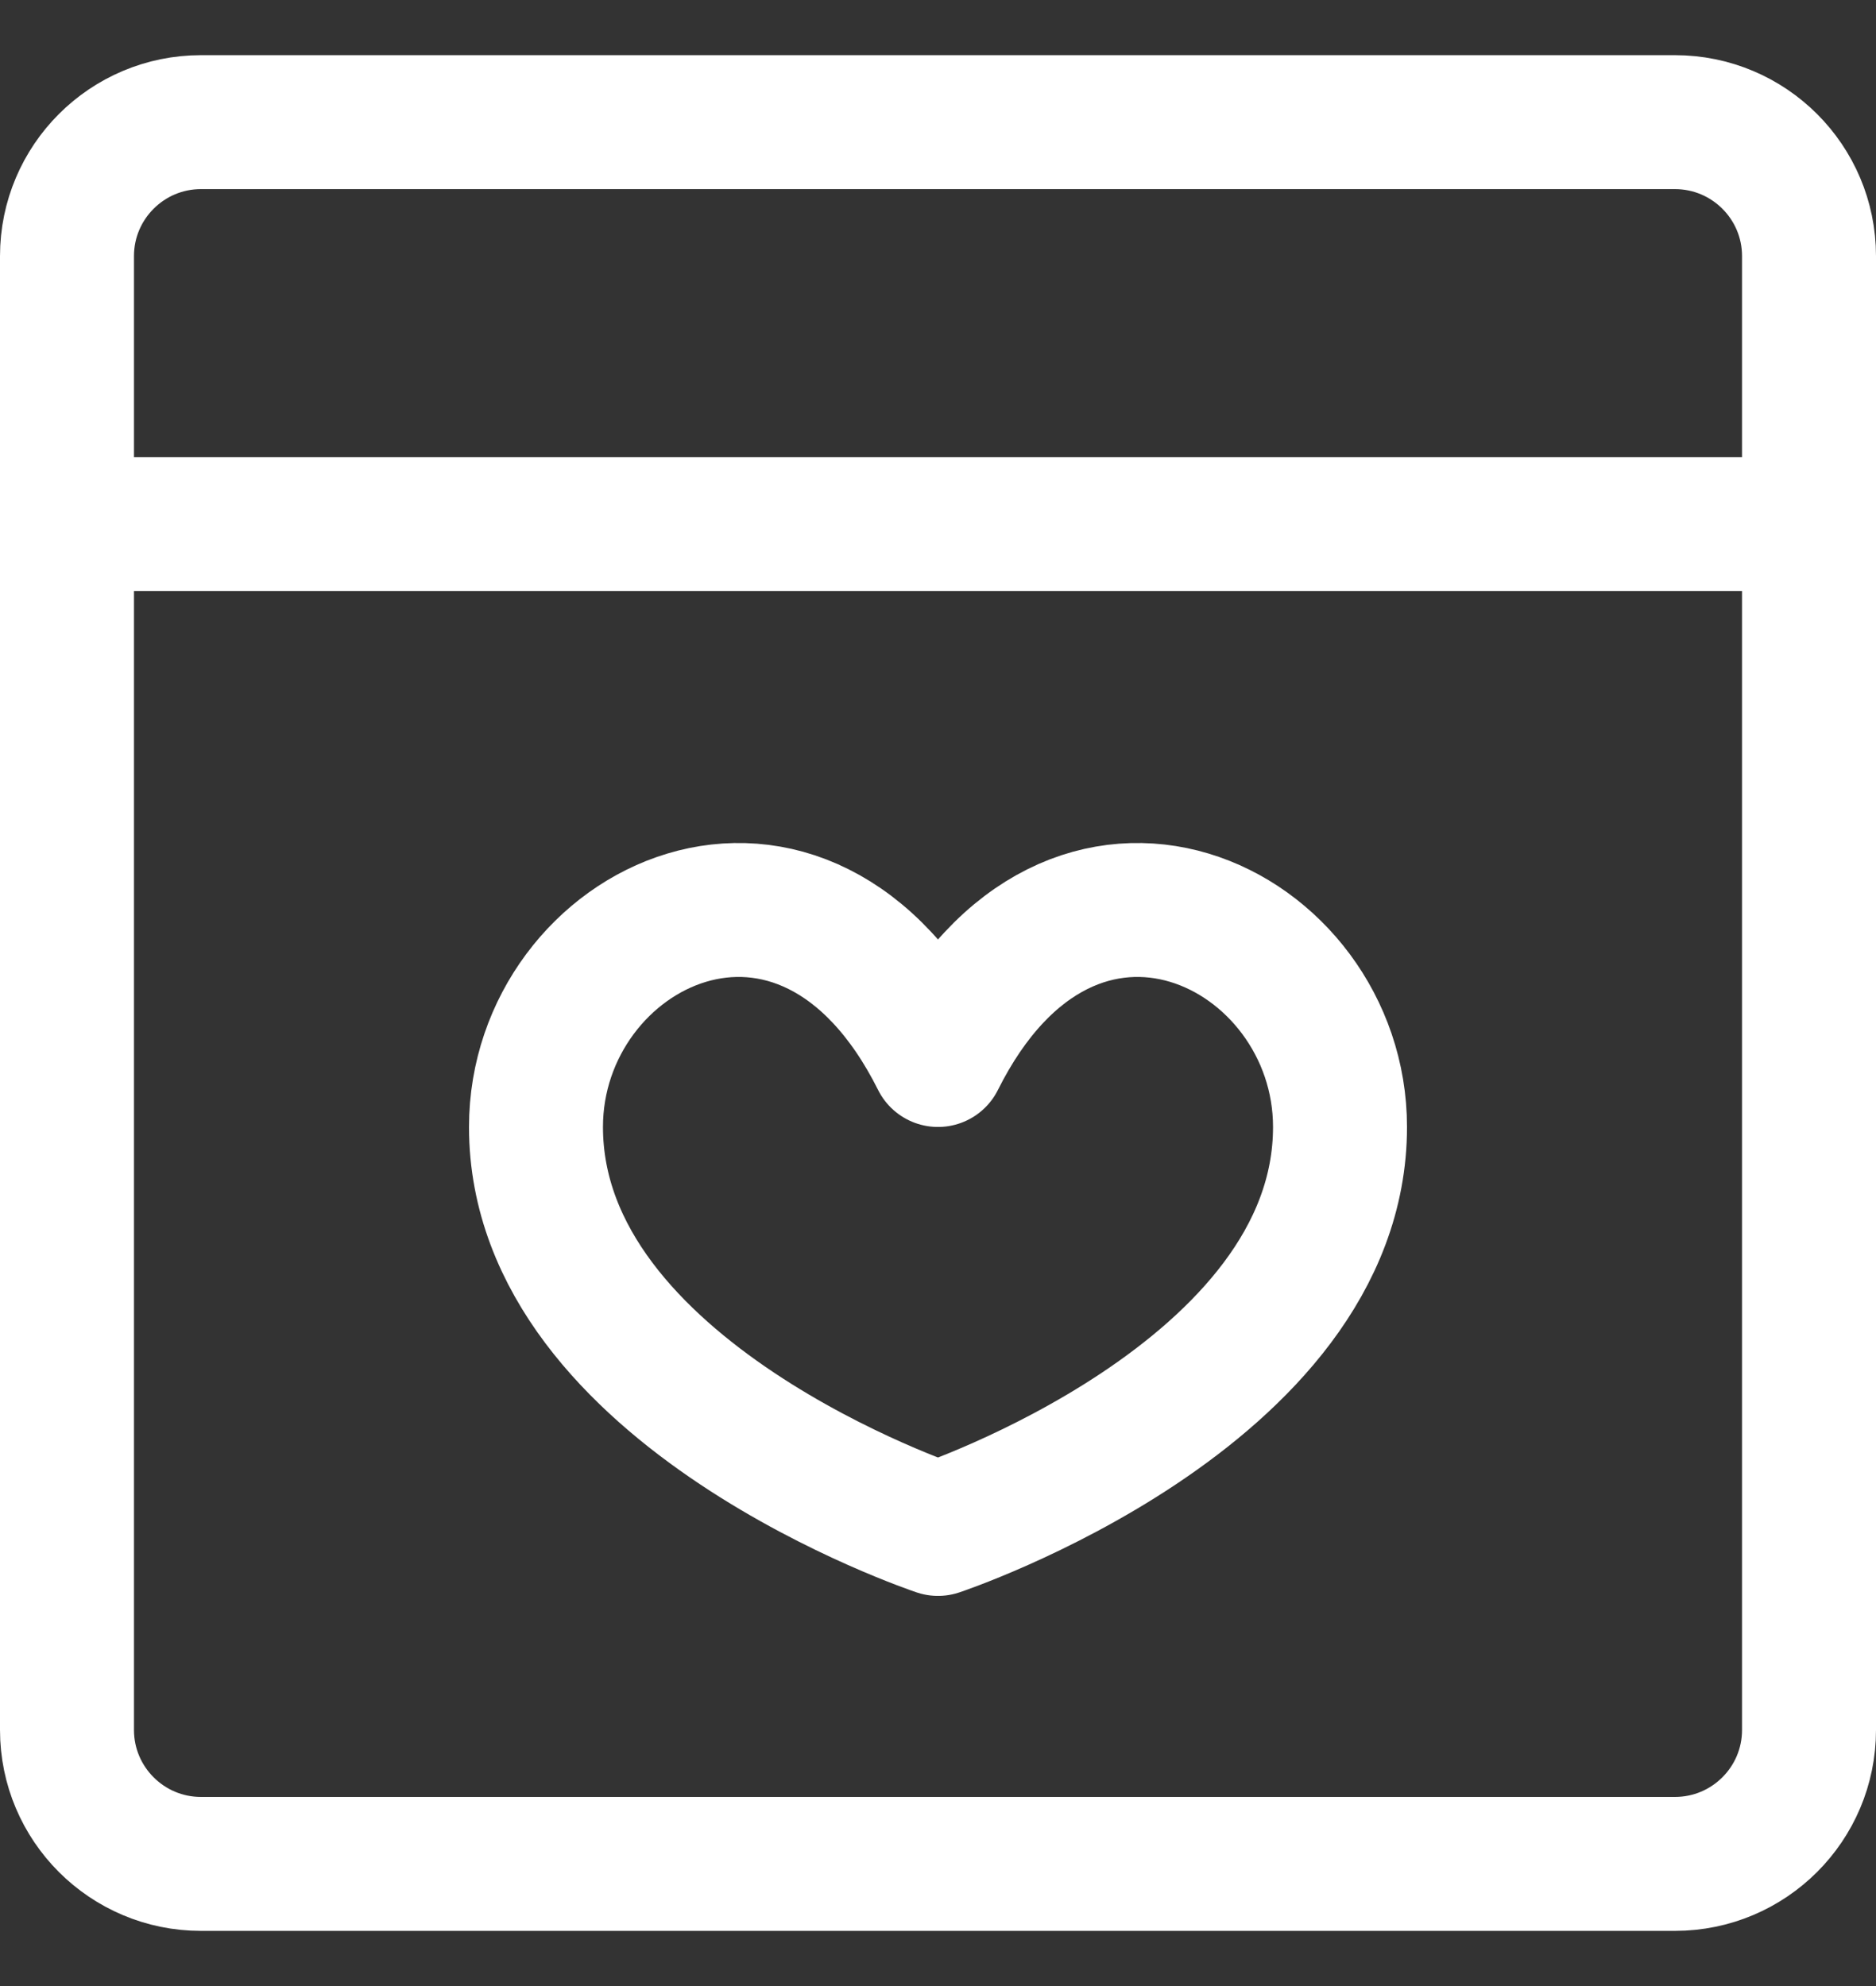 <?xml version="1.0" encoding="UTF-8"?> <svg xmlns="http://www.w3.org/2000/svg" width="17" height="18" viewBox="0 0 17 18" fill="none"><rect x="0" y="0" width="17" height="18" fill="#333333" stroke="none"/><g clip-path="url(#clip0_2612_76)"><path d="M15.178 1.107H1.821C1.151 1.107 0.607 1.651 0.607 2.321V15.679C0.607 16.349 1.151 16.893 1.821 16.893H15.178C15.849 16.893 16.393 16.349 16.393 15.679V2.321C16.393 1.651 15.849 1.107 15.178 1.107Z" stroke="white" stroke-width="1.214" stroke-linecap="round" stroke-linejoin="round"></path><path d="M0.607 4.75H16.393M8.5 9.607C9.714 7.179 12.143 8.393 12.143 10.214C12.143 12.643 8.5 13.857 8.5 13.857C8.5 13.857 4.857 12.643 4.857 10.214C4.857 8.393 7.286 7.179 8.5 9.607Z" stroke="white" stroke-width="1.214" stroke-linecap="round" stroke-linejoin="round"></path></g><defs><clipPath id="clip0_2612_76"><rect width="17" height="17" fill="white" transform="translate(0 0.5)"></rect></clipPath></defs></svg> 